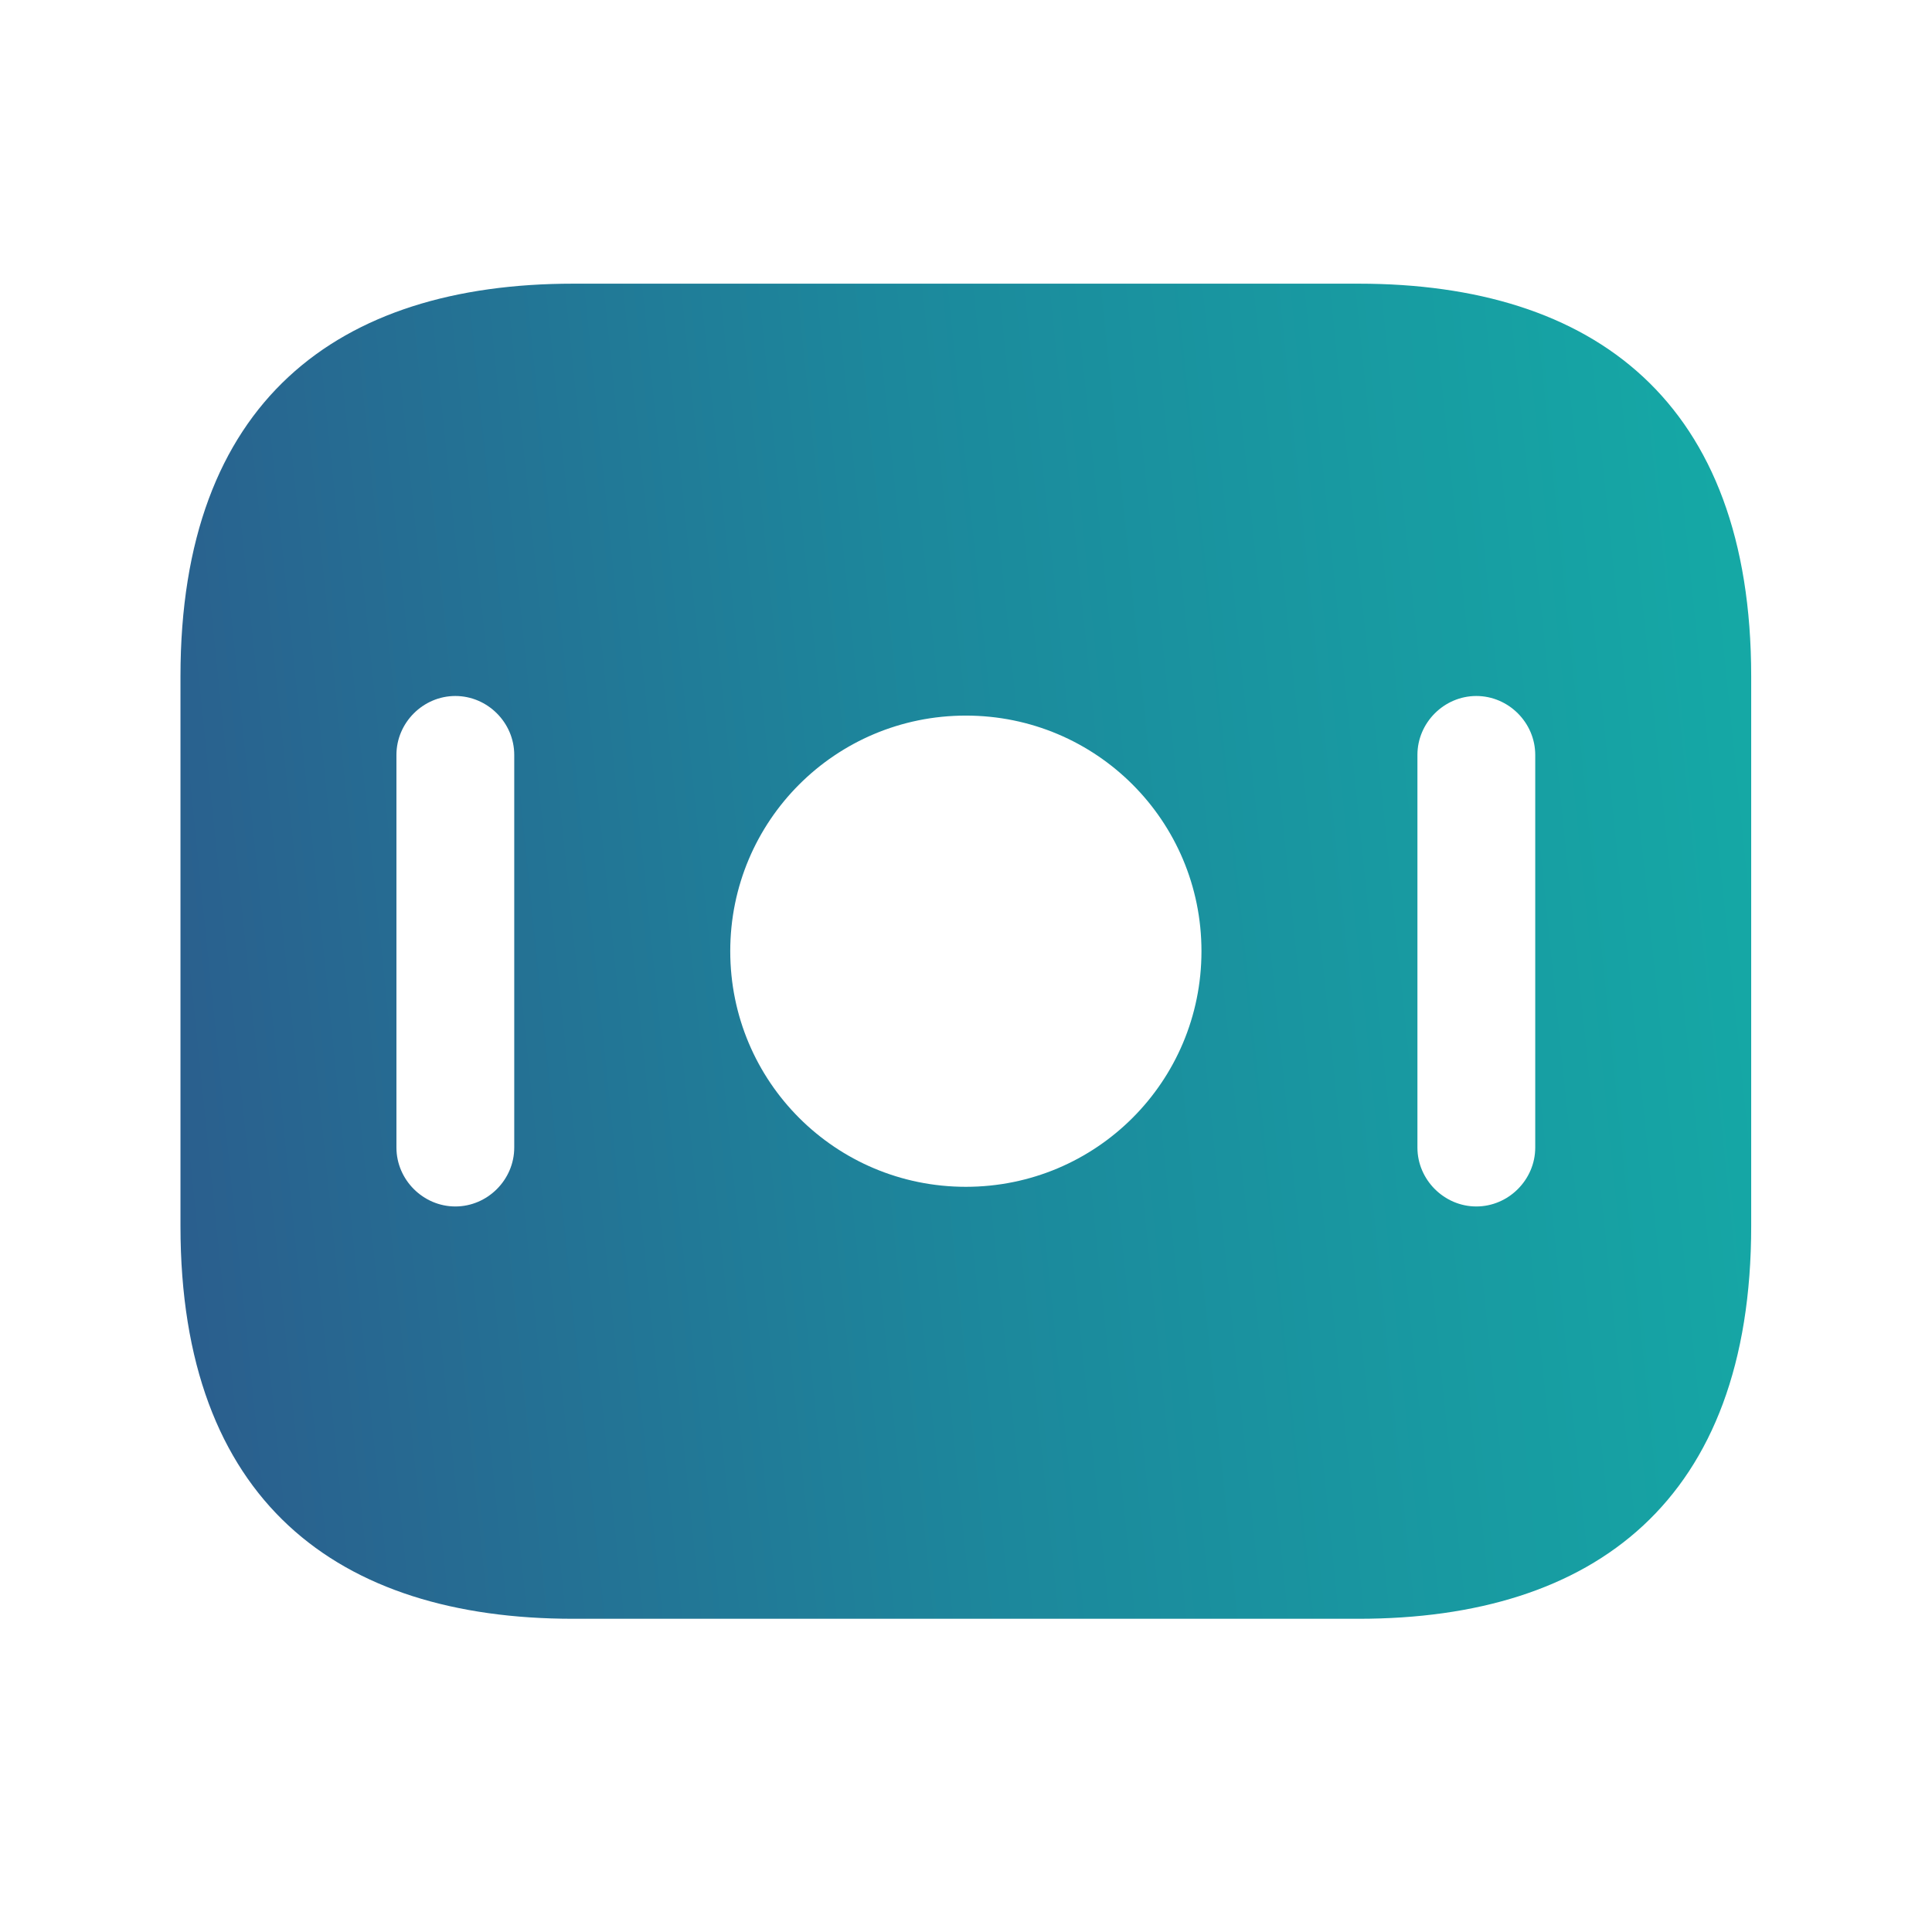 <svg width="41" height="41" viewBox="0 0 41 41" fill="none" xmlns="http://www.w3.org/2000/svg">
<path d="M28.83 6.02H12.163C7.163 6.02 3.83 8.52 3.83 14.353V26.02C3.83 31.853 7.163 34.353 12.163 34.353H28.83C33.83 34.353 37.163 31.853 37.163 26.02V14.353C37.163 8.52 33.83 6.02 28.83 6.02ZM10.913 24.353C10.913 25.036 10.347 25.603 9.663 25.603C8.98 25.603 8.413 25.036 8.413 24.353V16.02C8.413 15.336 8.98 14.77 9.663 14.77C10.347 14.77 10.913 15.336 10.913 16.02V24.353ZM20.497 25.186C17.73 25.186 15.497 22.953 15.497 20.186C15.497 17.419 17.73 15.186 20.497 15.186C23.263 15.186 25.497 17.419 25.497 20.186C25.497 22.953 23.263 25.186 20.497 25.186ZM32.58 24.353C32.58 25.036 32.013 25.603 31.33 25.603C30.647 25.603 30.08 25.036 30.08 24.353V16.02C30.08 15.336 30.647 14.77 31.33 14.77C32.013 14.77 32.58 15.336 32.58 16.02V24.353Z" fill="url(#paint0_linear_40007151_70713)"/>
<defs>
<linearGradient id="paint0_linear_40007151_70713" x1="3.204" y1="38.53" x2="43.83" y2="34.363" gradientUnits="userSpaceOnUse">
<stop stop-color="#2C5A8C"/>
<stop offset="0.46" stop-color="#1C889C"/>
<stop offset="1" stop-color="#13B1A8"/>
</linearGradient>
</defs>
</svg>
